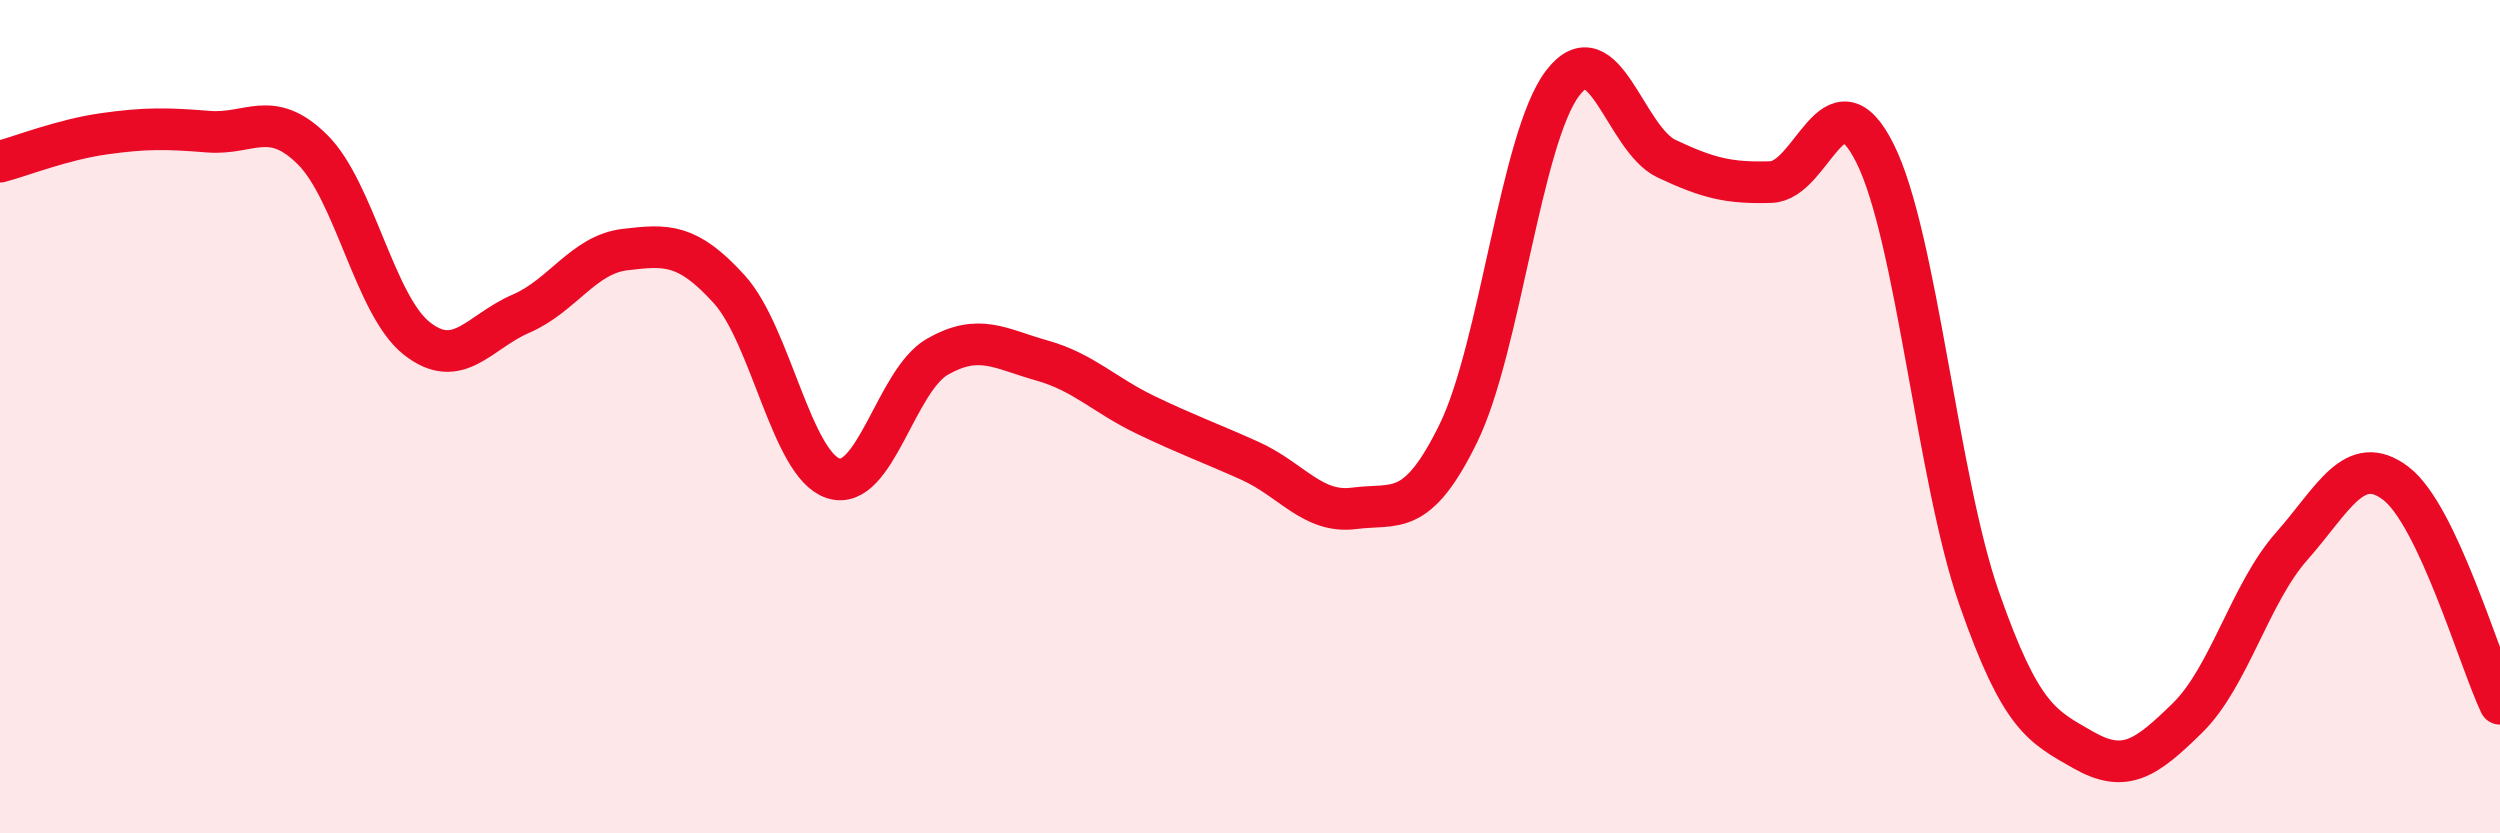 
    <svg width="60" height="20" viewBox="0 0 60 20" xmlns="http://www.w3.org/2000/svg">
      <path
        d="M 0,3.88 C 0.5,3.75 1.5,3.35 2.5,3.21 C 3.5,3.07 4,3.08 5,3.16 C 6,3.24 6.5,2.6 7.5,3.59 C 8.5,4.58 9,7.33 10,8.12 C 11,8.91 11.5,7.96 12.5,7.53 C 13.5,7.1 14,6.11 15,5.99 C 16,5.87 16.5,5.84 17.5,6.94 C 18.5,8.04 19,11.16 20,11.48 C 21,11.8 21.5,9.13 22.5,8.56 C 23.5,7.99 24,8.37 25,8.65 C 26,8.93 26.5,9.48 27.5,9.96 C 28.5,10.44 29,10.61 30,11.06 C 31,11.51 31.5,12.33 32.5,12.2 C 33.5,12.07 34,12.44 35,10.4 C 36,8.36 36.5,3.32 37.5,2 C 38.5,0.68 39,3.34 40,3.81 C 41,4.28 41.5,4.4 42.5,4.37 C 43.5,4.34 44,1.68 45,3.68 C 46,5.68 46.5,11.5 47.5,14.36 C 48.5,17.22 49,17.43 50,18 C 51,18.57 51.5,18.21 52.5,17.23 C 53.5,16.25 54,14.24 55,13.11 C 56,11.98 56.5,10.84 57.5,11.6 C 58.5,12.36 59.5,15.83 60,16.89L60 20L0 20Z"
        fill="#EB0A25"
        opacity="0.1"
        stroke-linecap="round"
        stroke-linejoin="round"
      />
      <path
        d="M 0,3.88 C 0.5,3.75 1.5,3.35 2.5,3.21 C 3.5,3.07 4,3.08 5,3.16 C 6,3.24 6.5,2.6 7.5,3.59 C 8.5,4.58 9,7.33 10,8.12 C 11,8.91 11.5,7.96 12.5,7.53 C 13.5,7.1 14,6.11 15,5.99 C 16,5.87 16.5,5.84 17.5,6.94 C 18.5,8.04 19,11.16 20,11.48 C 21,11.8 21.5,9.13 22.5,8.56 C 23.5,7.99 24,8.37 25,8.65 C 26,8.93 26.5,9.48 27.5,9.96 C 28.5,10.44 29,10.61 30,11.06 C 31,11.51 31.5,12.33 32.5,12.2 C 33.5,12.07 34,12.44 35,10.4 C 36,8.36 36.5,3.32 37.5,2 C 38.5,0.68 39,3.34 40,3.81 C 41,4.28 41.5,4.4 42.5,4.37 C 43.5,4.34 44,1.68 45,3.68 C 46,5.68 46.5,11.5 47.5,14.36 C 48.5,17.22 49,17.43 50,18 C 51,18.57 51.5,18.21 52.5,17.23 C 53.5,16.25 54,14.24 55,13.11 C 56,11.98 56.5,10.84 57.5,11.6 C 58.5,12.36 59.5,15.83 60,16.89"
        stroke="#EB0A25"
        stroke-width="1"
        fill="none"
        stroke-linecap="round"
        stroke-linejoin="round"
      />
    </svg>
  